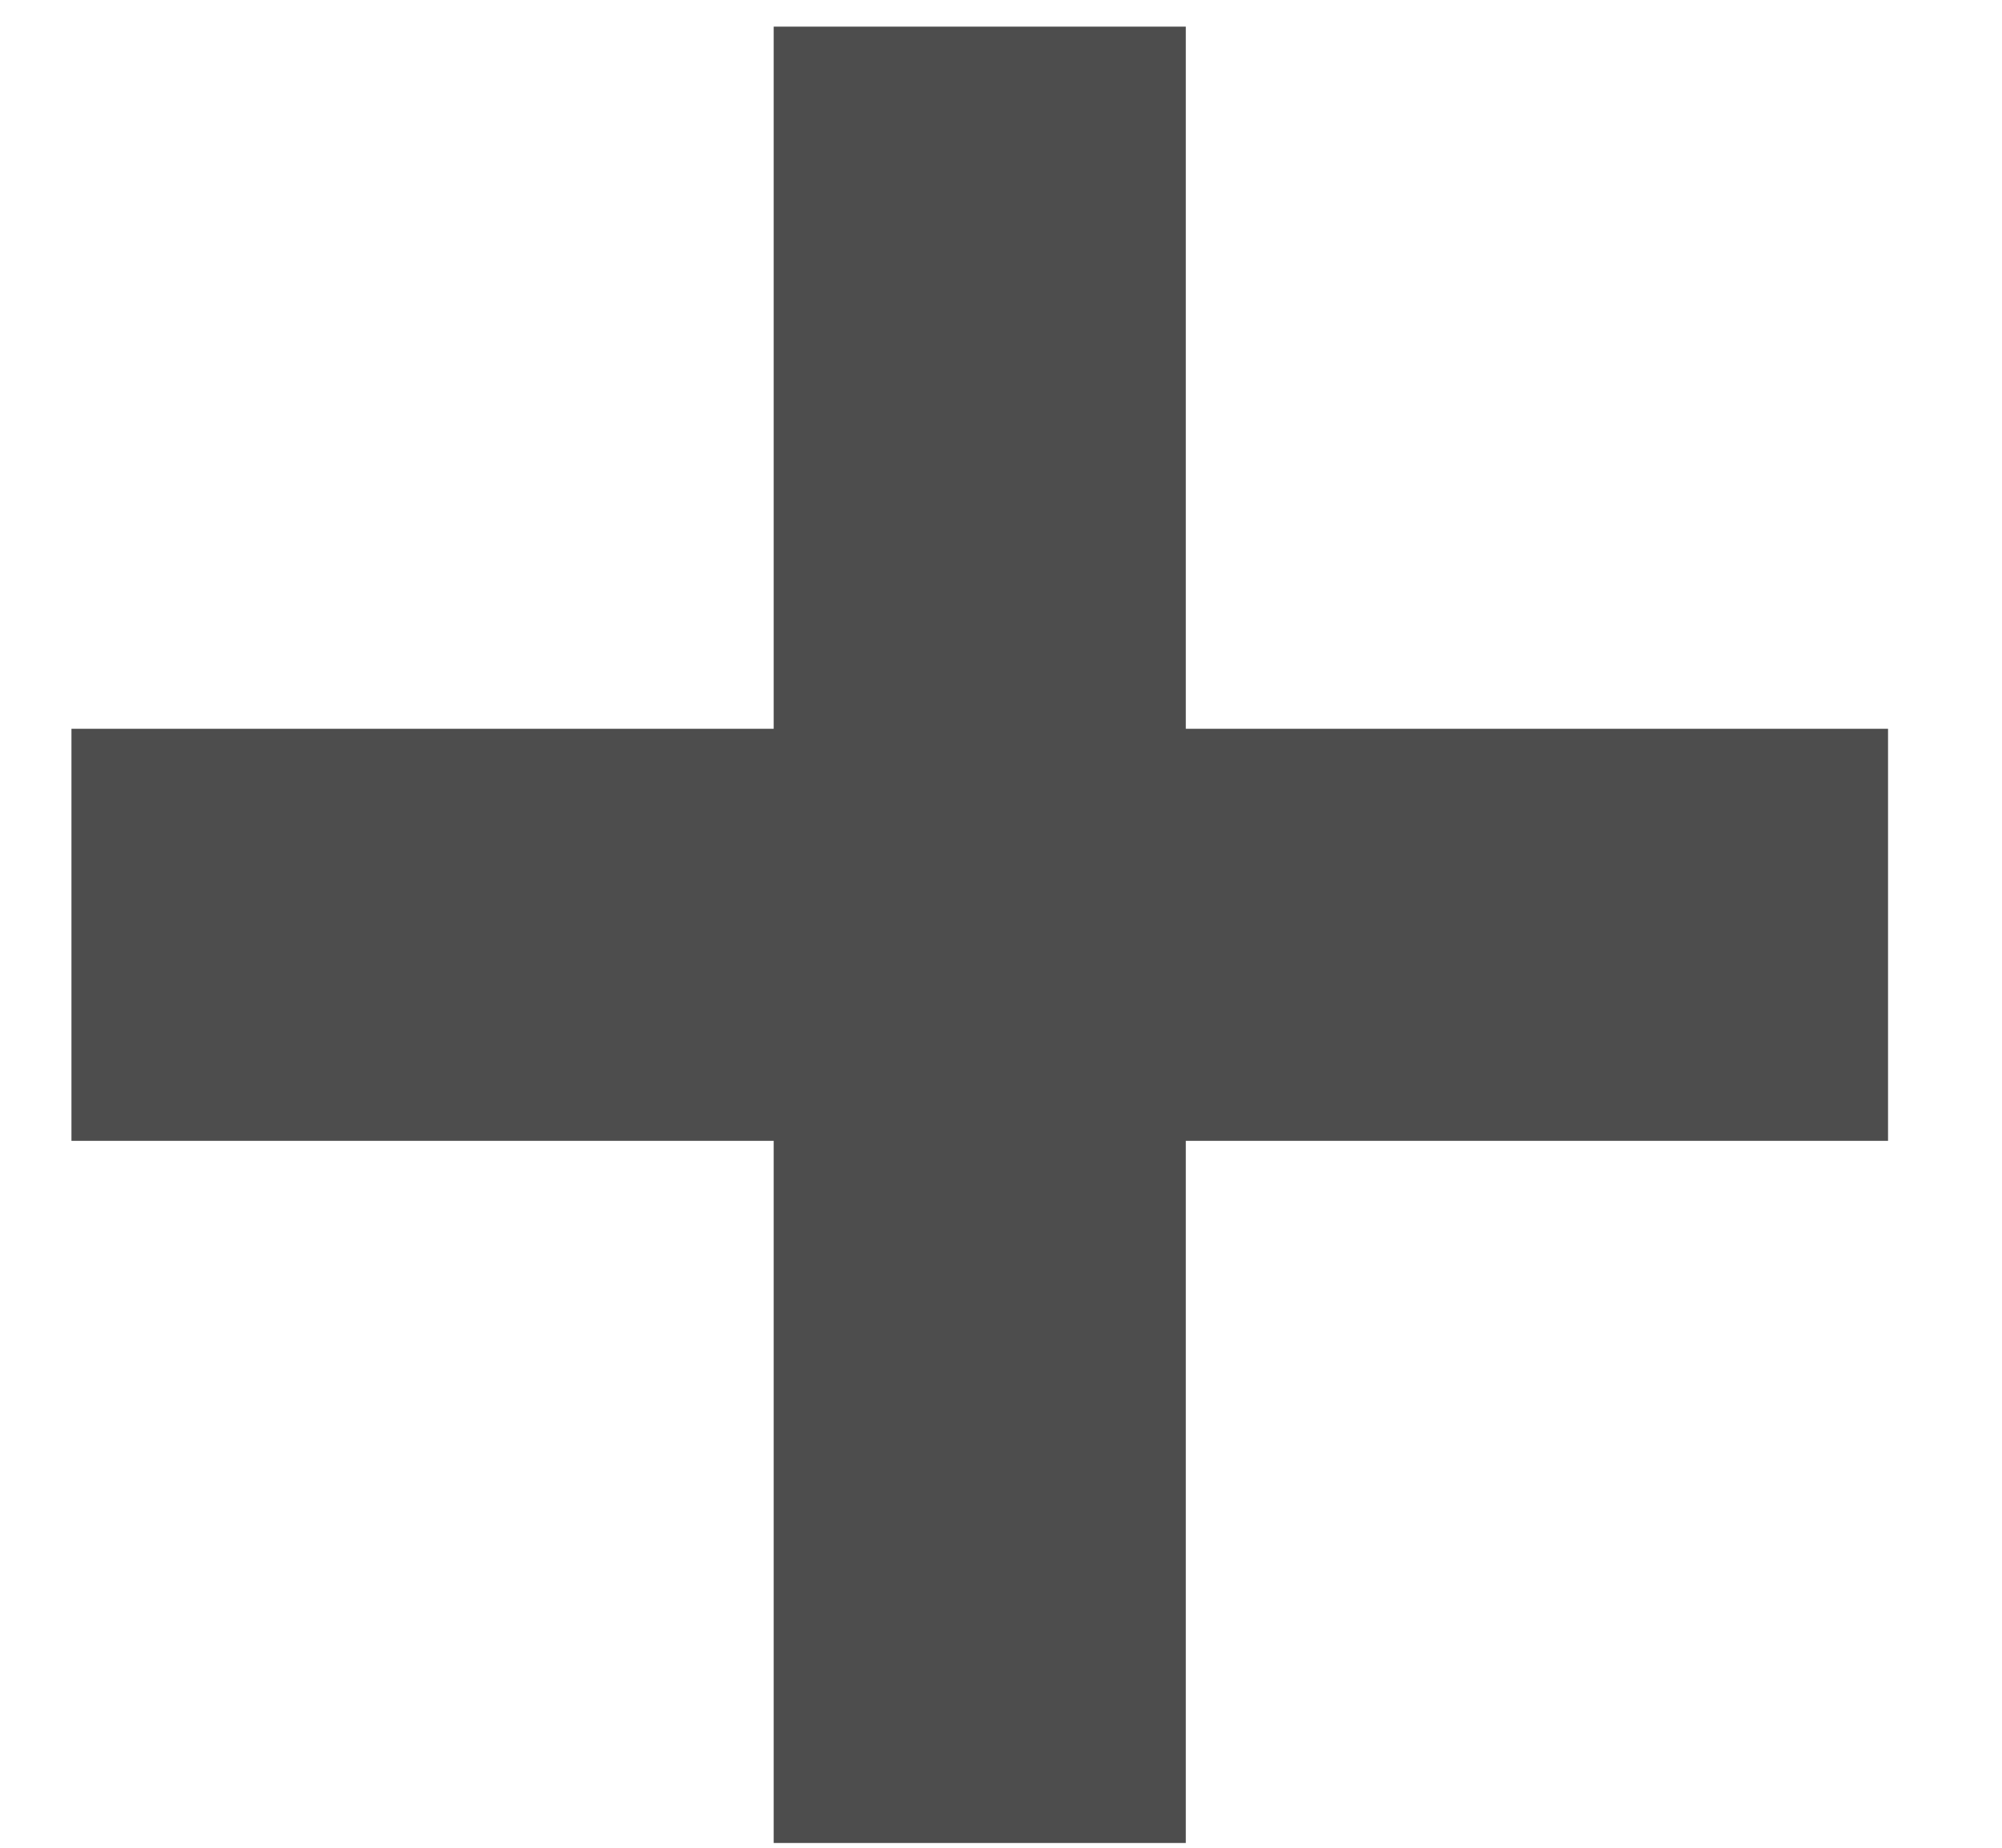 <svg width="13" height="12" viewBox="0 0 13 12" fill="none" xmlns="http://www.w3.org/2000/svg">
<path d="M5.024 11.969V0.173H7.7V11.969H5.024ZM0.464 7.409V4.733H12.26V7.409H0.464Z" fill="#4D4D4D"/>
</svg>
